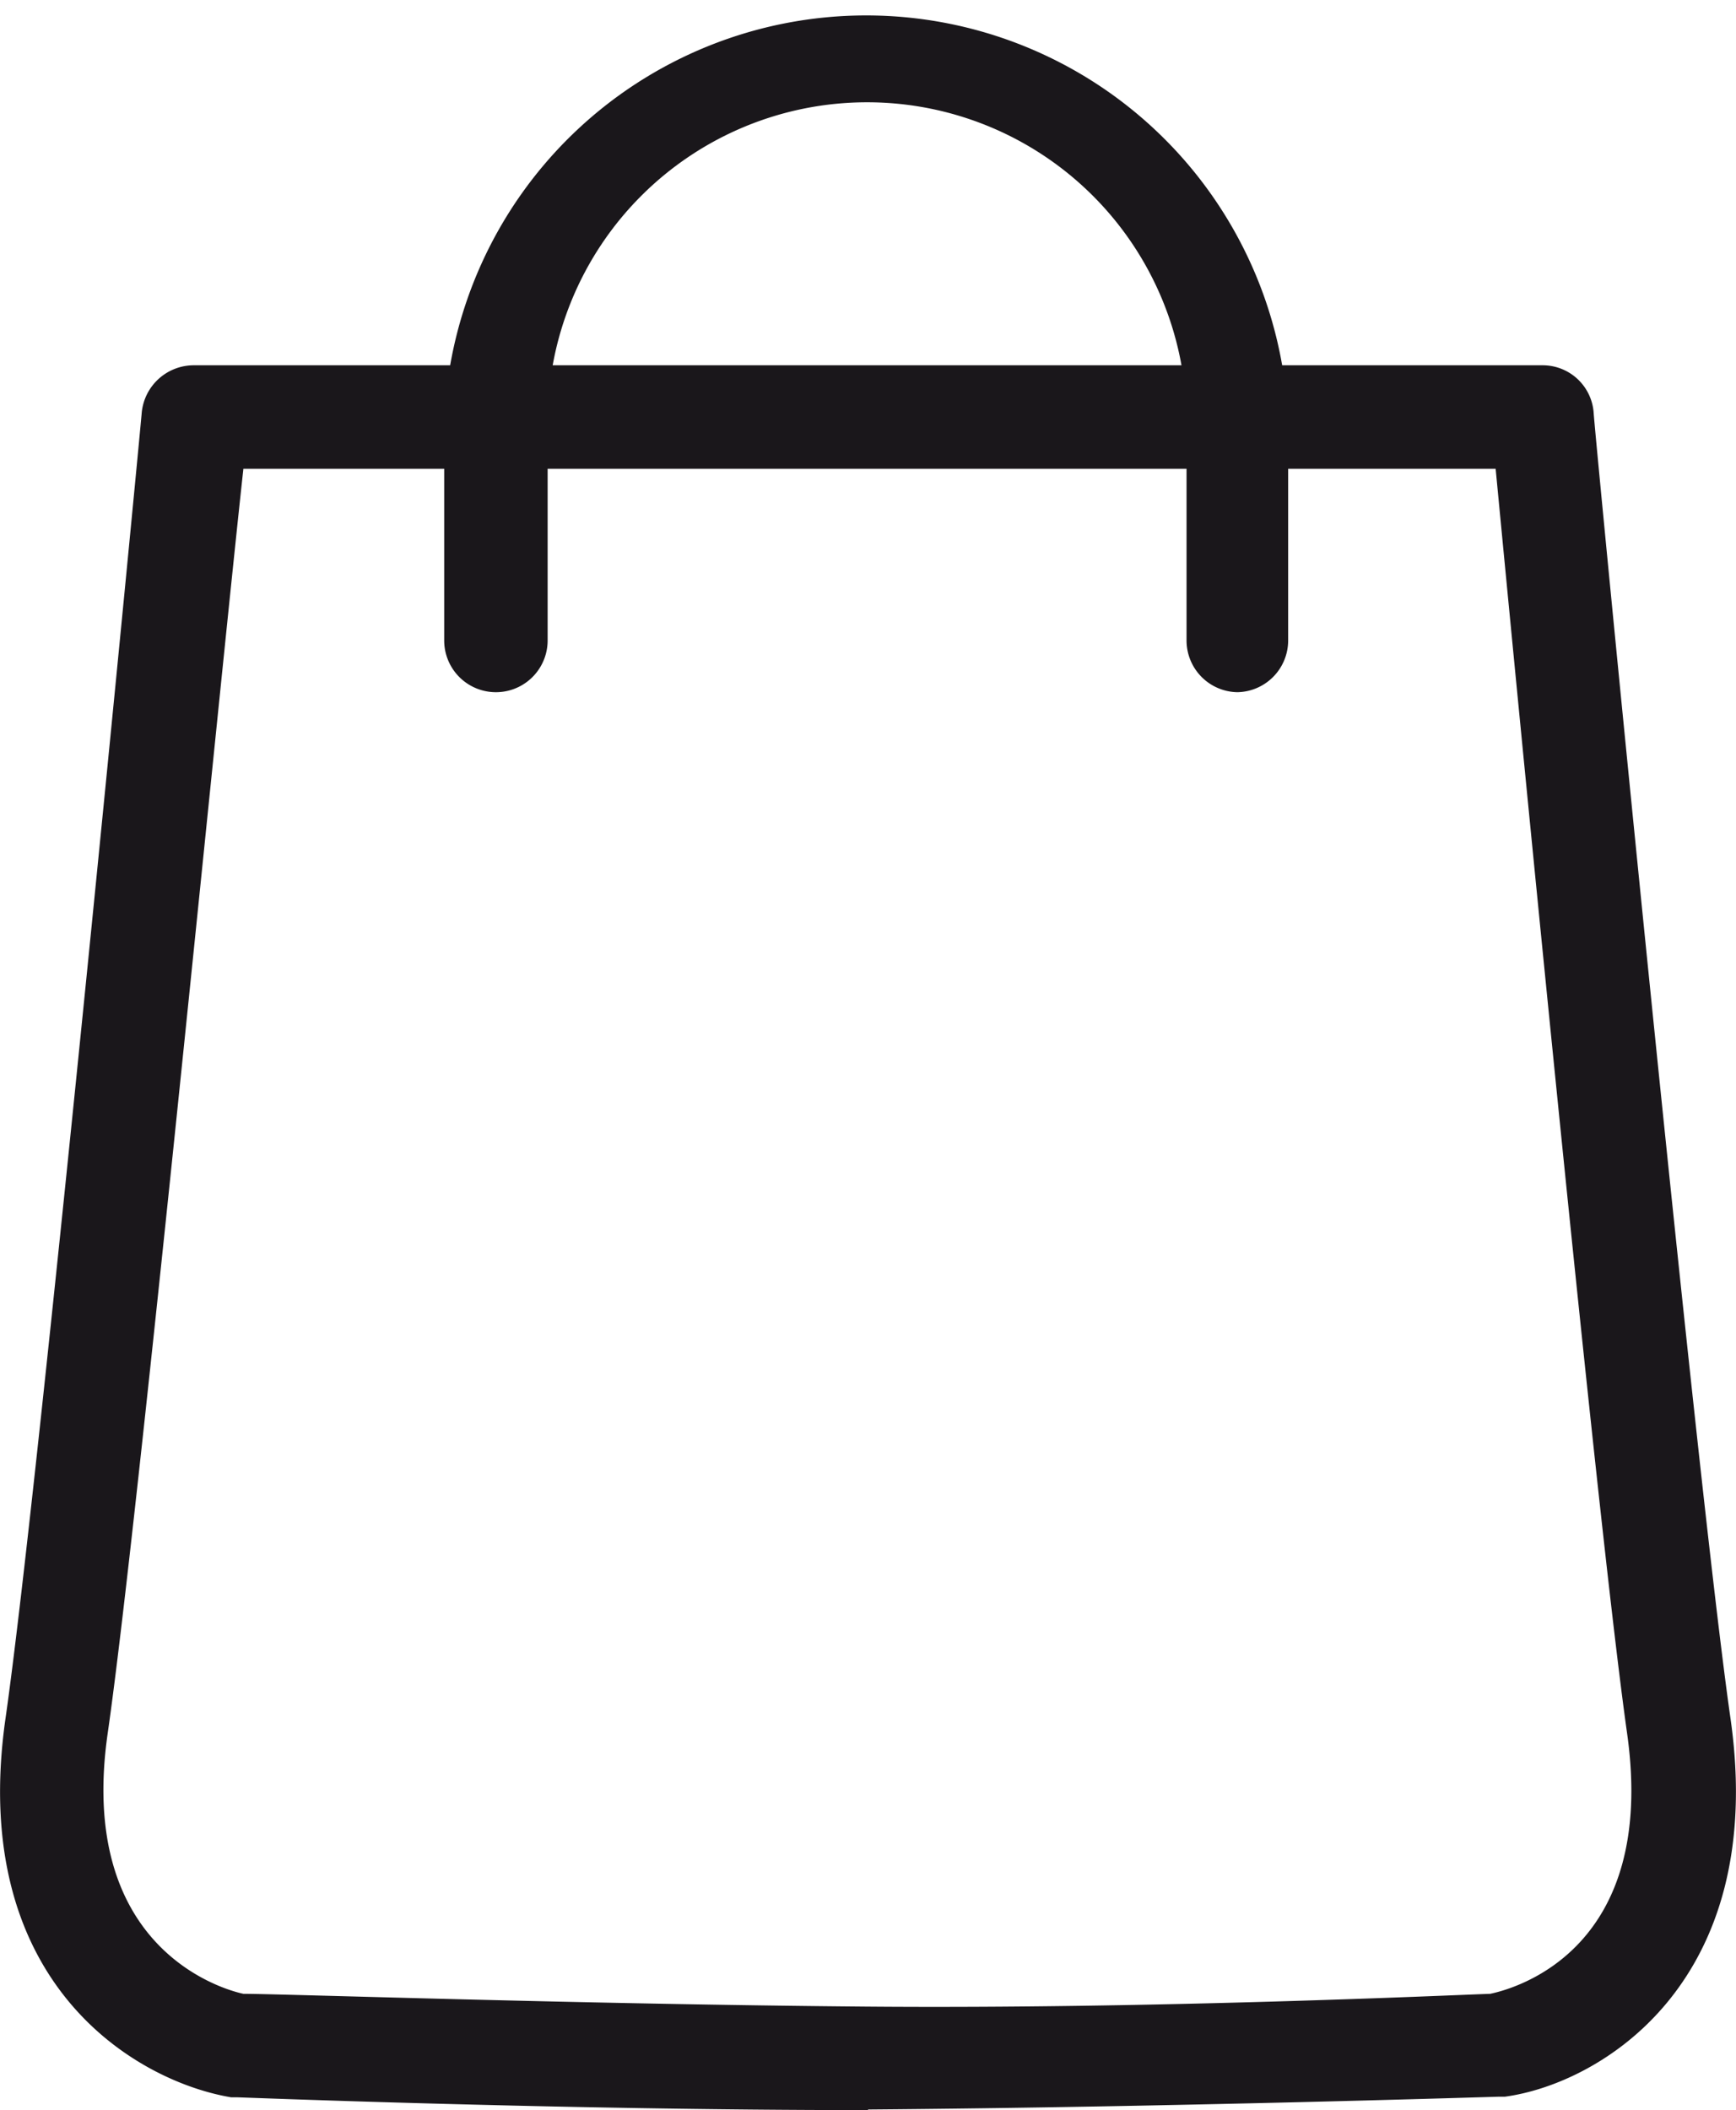 <svg xmlns="http://www.w3.org/2000/svg" viewBox="0 0 28.53 34.66"><title>Asset 3</title><g id="282724fc-b8f3-4a5c-9711-6787f65d89d7" data-name="Layer 2"><g id="dff9c613-c3a4-4dab-8a83-4a488b473747" data-name="Calque 1"><path d="M14.26,34.66h0c-5.07,0-10.3-.21-10.36-.21H3.8C2.24,34.19-.53,32.58.09,28.23.65,24.33,2.32,6.94,2.33,6.77A.86.86,0,0,1,3.18,6H25.35a.84.84,0,0,1,.84.77c0,.17,1.69,17.56,2.25,21.46.62,4.35-2.15,6-3.71,6.21h-.1c-.06,0-5.29.17-10.36.21ZM4,32.75c.62,0,5.51.17,10.24.21s9.63-.19,10.25-.21c.43-.09,2.75-.74,2.25-4.28S24.91,11.16,24.58,7.7H4C3.62,11.16,2.27,25,1.77,28.47S3.58,32.66,4,32.75Z" style="fill:#1a171b"/><path d="M20.35,11.37a.85.85,0,0,1-.85-.85V6.93A5.24,5.24,0,0,0,9,6.93v3.59a.85.85,0,0,1-1.7,0V6.93a6.94,6.94,0,0,1,13.87,0v3.59a.85.85,0,0,1-.85.85Z" style="fill:#1a171b"/></g></g></svg>
